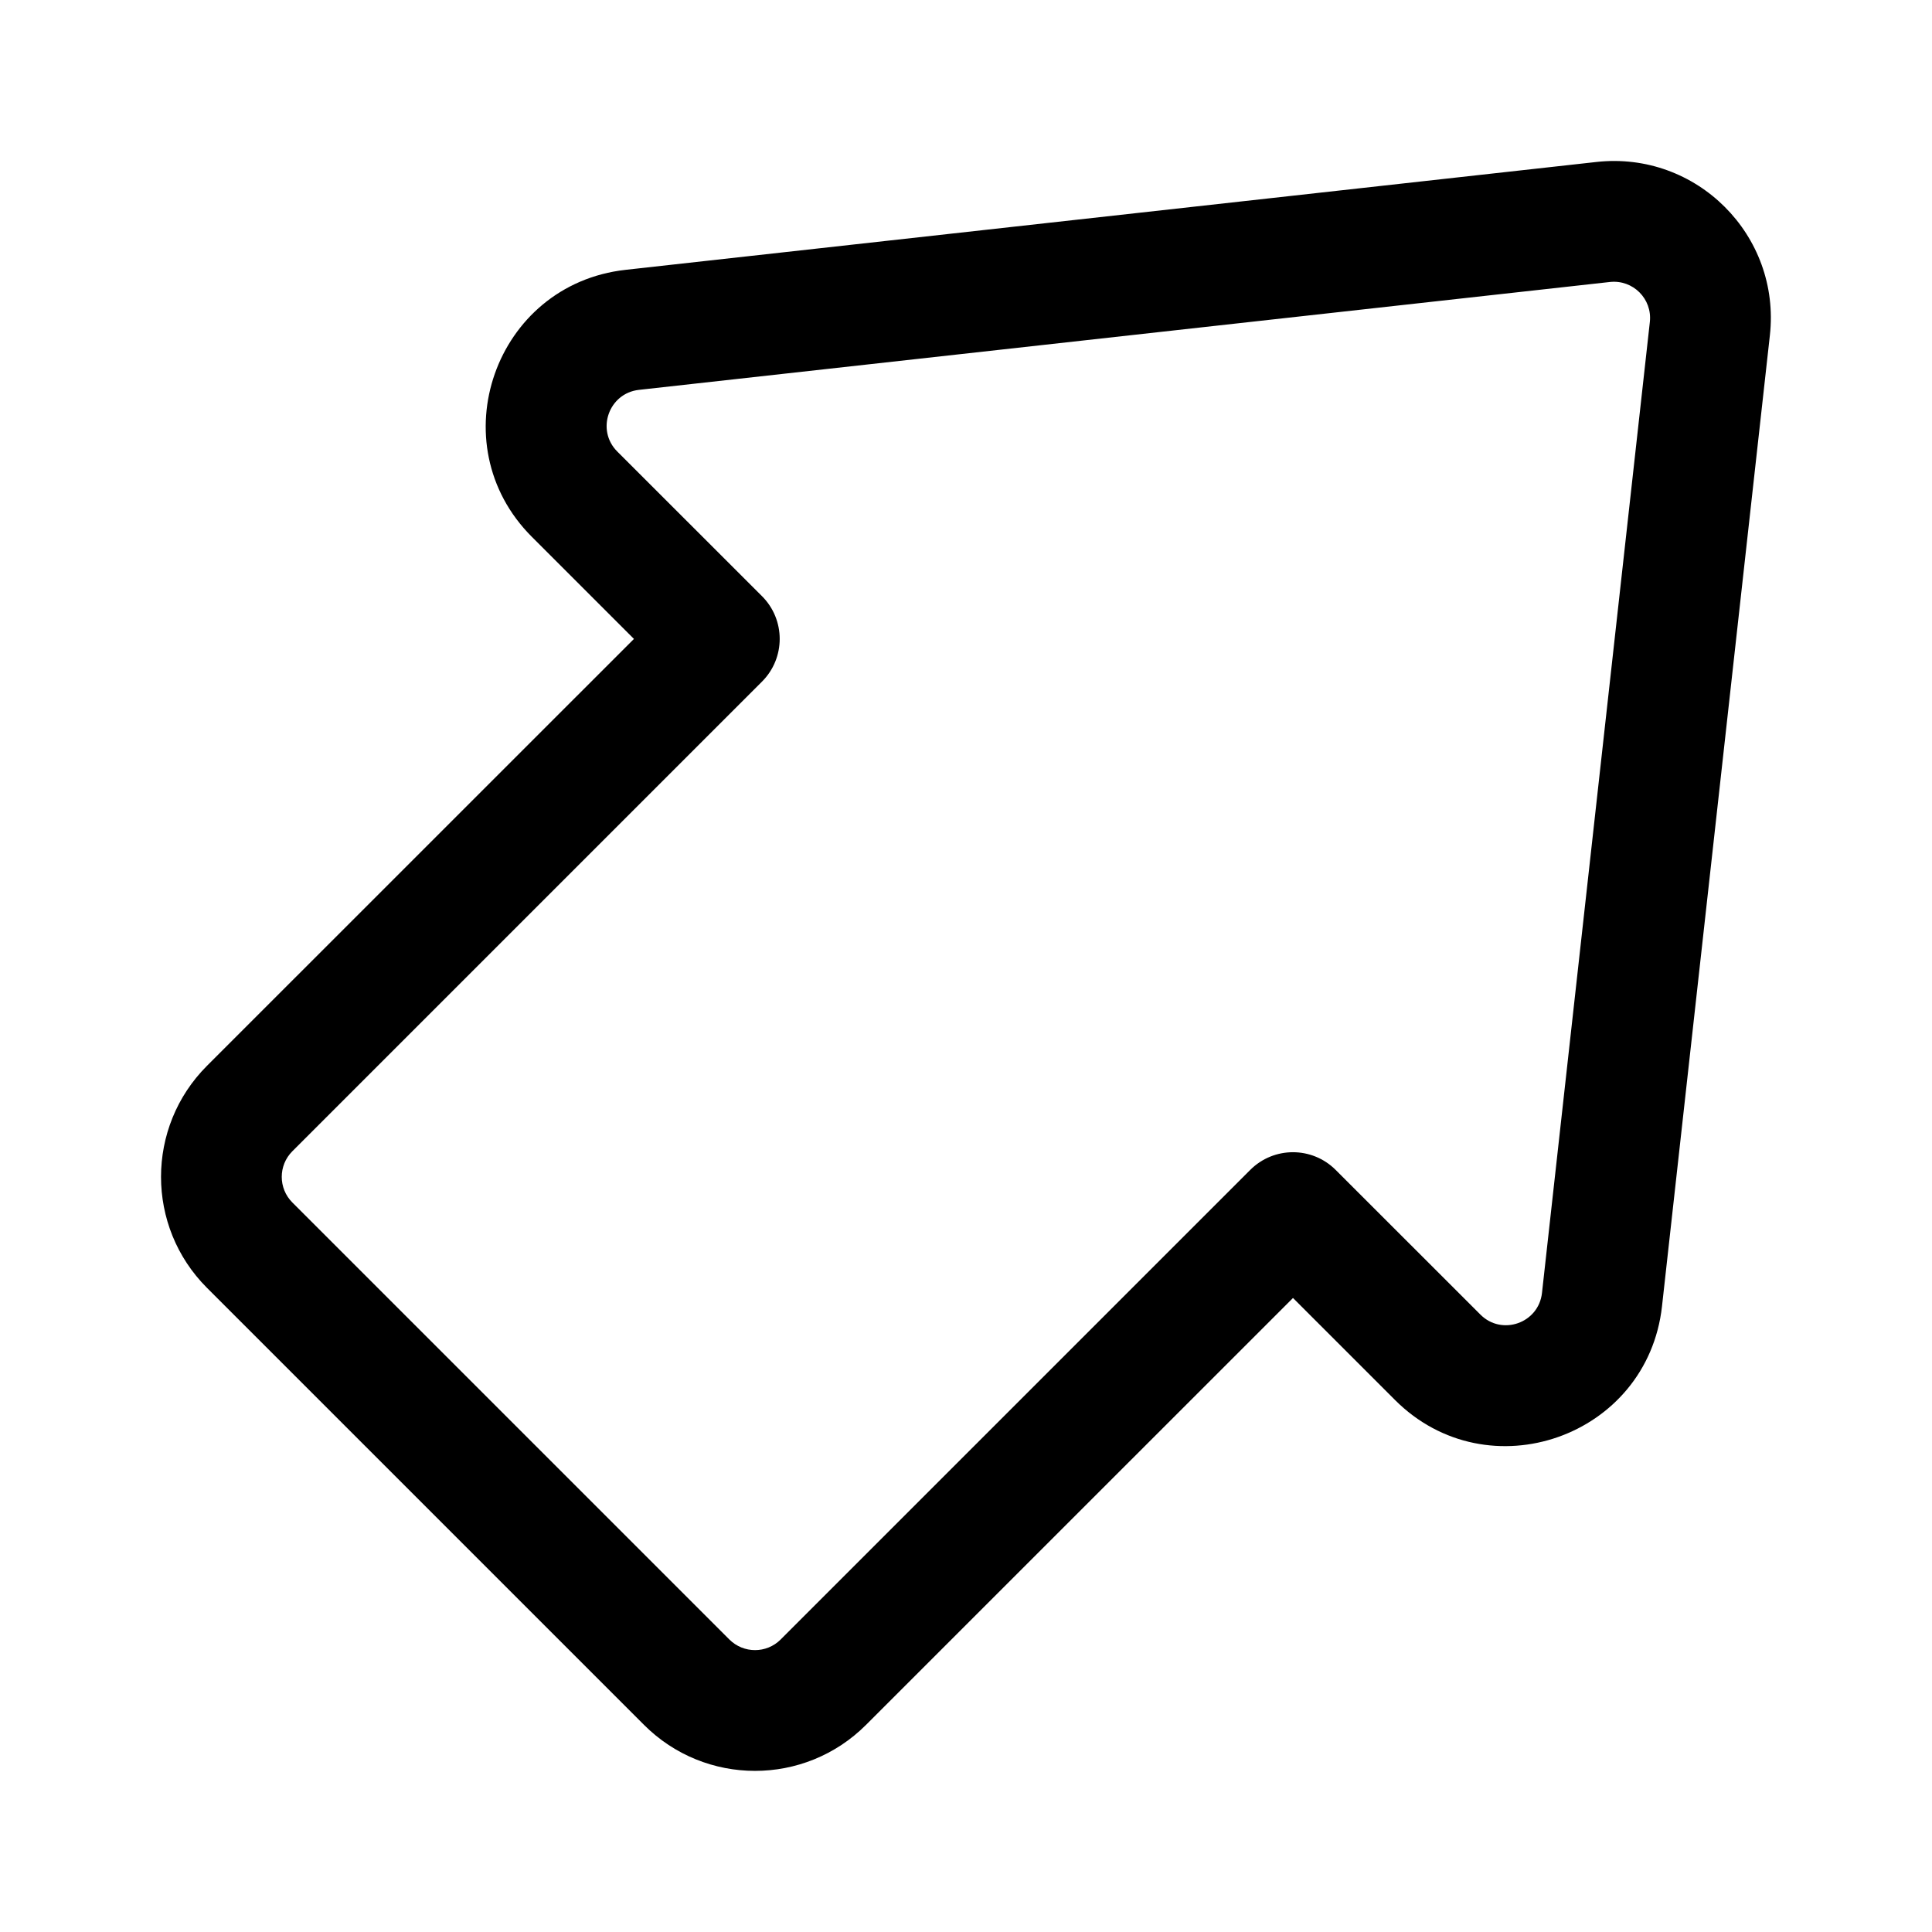<svg xmlns="http://www.w3.org/2000/svg" viewBox="0 0 24 24" fill="none"><path d="M20.495 4C20.527 3.713 20.285 3.471 19.998 3.503L7.937 4.843C7.562 4.885 7.401 5.342 7.668 5.609L9.466 7.406C9.759 7.699 9.759 8.174 9.466 8.467L3.632 14.301C3.456 14.477 3.456 14.762 3.632 14.938L9.061 20.367C9.237 20.542 9.522 20.542 9.697 20.367L15.531 14.533C15.824 14.24 16.299 14.24 16.592 14.533L18.39 16.33C18.656 16.597 19.113 16.437 19.155 16.062L20.495 4ZM19.832 2.012C21.075 1.874 22.124 2.924 21.986 4.166L20.646 16.227C20.465 17.852 18.485 18.547 17.329 17.391L16.062 16.124L10.758 21.427C9.996 22.189 8.762 22.189 8 21.427L2.571 15.998C1.81 15.237 1.81 14.002 2.571 13.24L7.875 7.937L6.607 6.669C5.451 5.513 6.146 3.533 7.771 3.352L19.832 2.012Z" fill="currentColor"/></svg>
